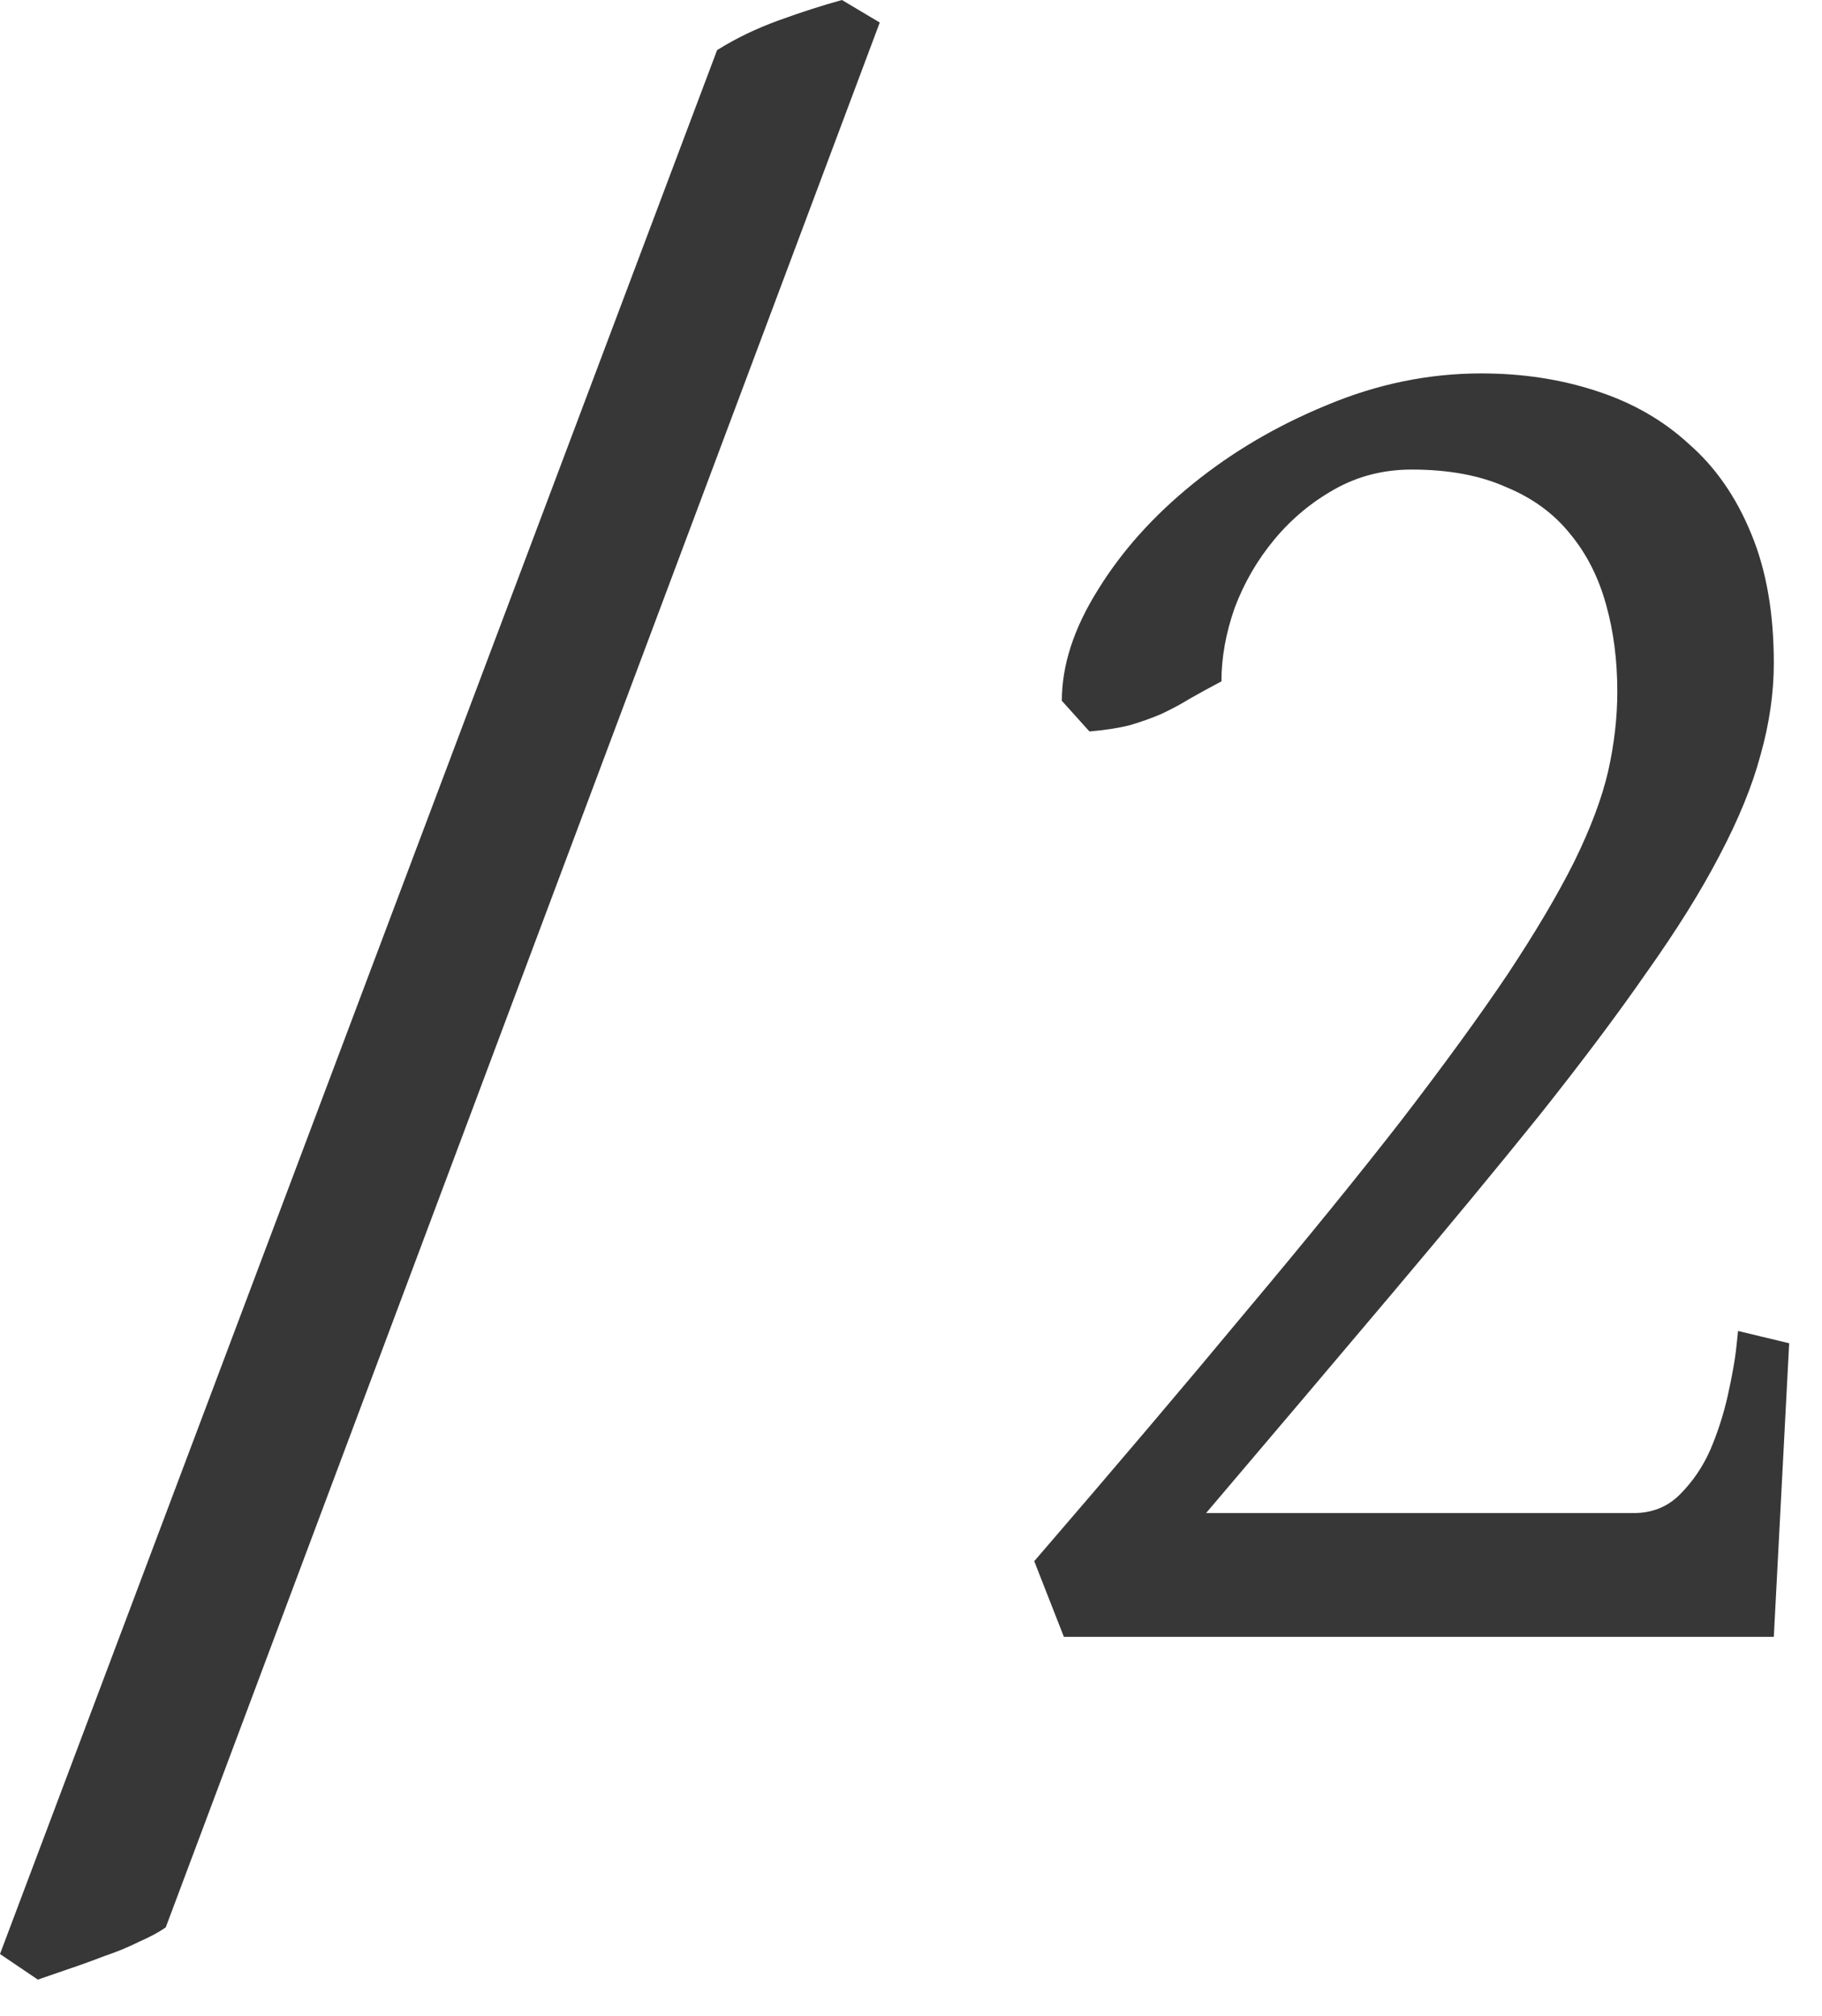 <?xml version="1.0" encoding="UTF-8"?> <svg xmlns="http://www.w3.org/2000/svg" width="47" height="52" viewBox="0 0 47 52" fill="none"><path d="M4.275 49.716C4.099 49.839 3.87 49.962 3.589 50.085C3.307 50.226 3.008 50.349 2.692 50.455C2.375 50.578 2.058 50.692 1.742 50.798C1.442 50.903 1.187 50.991 0.976 51.062L-9.10405e-05 50.402L18.498 1.293C18.973 0.994 19.501 0.739 20.081 0.528C20.662 0.317 21.207 0.141 21.718 -2.41995e-05L22.694 0.581L4.275 49.716ZM45.757 42.221H27.444L26.679 40.269C28.772 37.841 30.593 35.695 32.141 33.83C33.707 31.965 35.044 30.32 36.152 28.895C37.26 27.453 38.175 26.195 38.896 25.122C39.618 24.031 40.19 23.063 40.612 22.219C41.034 21.357 41.324 20.583 41.483 19.897C41.641 19.193 41.72 18.507 41.72 17.838C41.72 17.029 41.623 16.282 41.43 15.595C41.236 14.892 40.928 14.285 40.506 13.775C40.084 13.247 39.53 12.842 38.844 12.561C38.175 12.262 37.366 12.112 36.416 12.112C35.695 12.112 35.035 12.279 34.437 12.614C33.839 12.948 33.32 13.379 32.88 13.907C32.44 14.434 32.097 15.024 31.851 15.675C31.622 16.326 31.508 16.959 31.508 17.575C31.209 17.733 30.936 17.883 30.69 18.023C30.461 18.164 30.215 18.296 29.951 18.419C29.704 18.525 29.432 18.621 29.133 18.709C28.851 18.78 28.508 18.832 28.104 18.868L27.391 18.076C27.391 17.161 27.699 16.211 28.315 15.226C28.93 14.223 29.748 13.309 30.769 12.482C31.789 11.655 32.941 10.978 34.226 10.45C35.528 9.904 36.856 9.632 38.21 9.632C39.266 9.632 40.251 9.781 41.166 10.08C42.098 10.379 42.899 10.837 43.567 11.453C44.253 12.051 44.79 12.825 45.177 13.775C45.564 14.707 45.757 15.815 45.757 17.1C45.757 17.874 45.643 18.665 45.414 19.475C45.203 20.266 44.851 21.128 44.359 22.061C43.884 22.976 43.259 23.978 42.485 25.069C41.729 26.16 40.805 27.391 39.715 28.763C38.624 30.118 37.366 31.64 35.941 33.328C34.516 35.017 32.906 36.917 31.112 39.028H42.142C42.617 39.028 43.013 38.87 43.33 38.553C43.664 38.219 43.928 37.832 44.121 37.392C44.315 36.935 44.464 36.469 44.57 35.994C44.675 35.519 44.746 35.132 44.781 34.833C44.816 34.516 44.834 34.349 44.834 34.331L46.153 34.648L45.757 42.221Z" fill="#373737"></path></svg> 